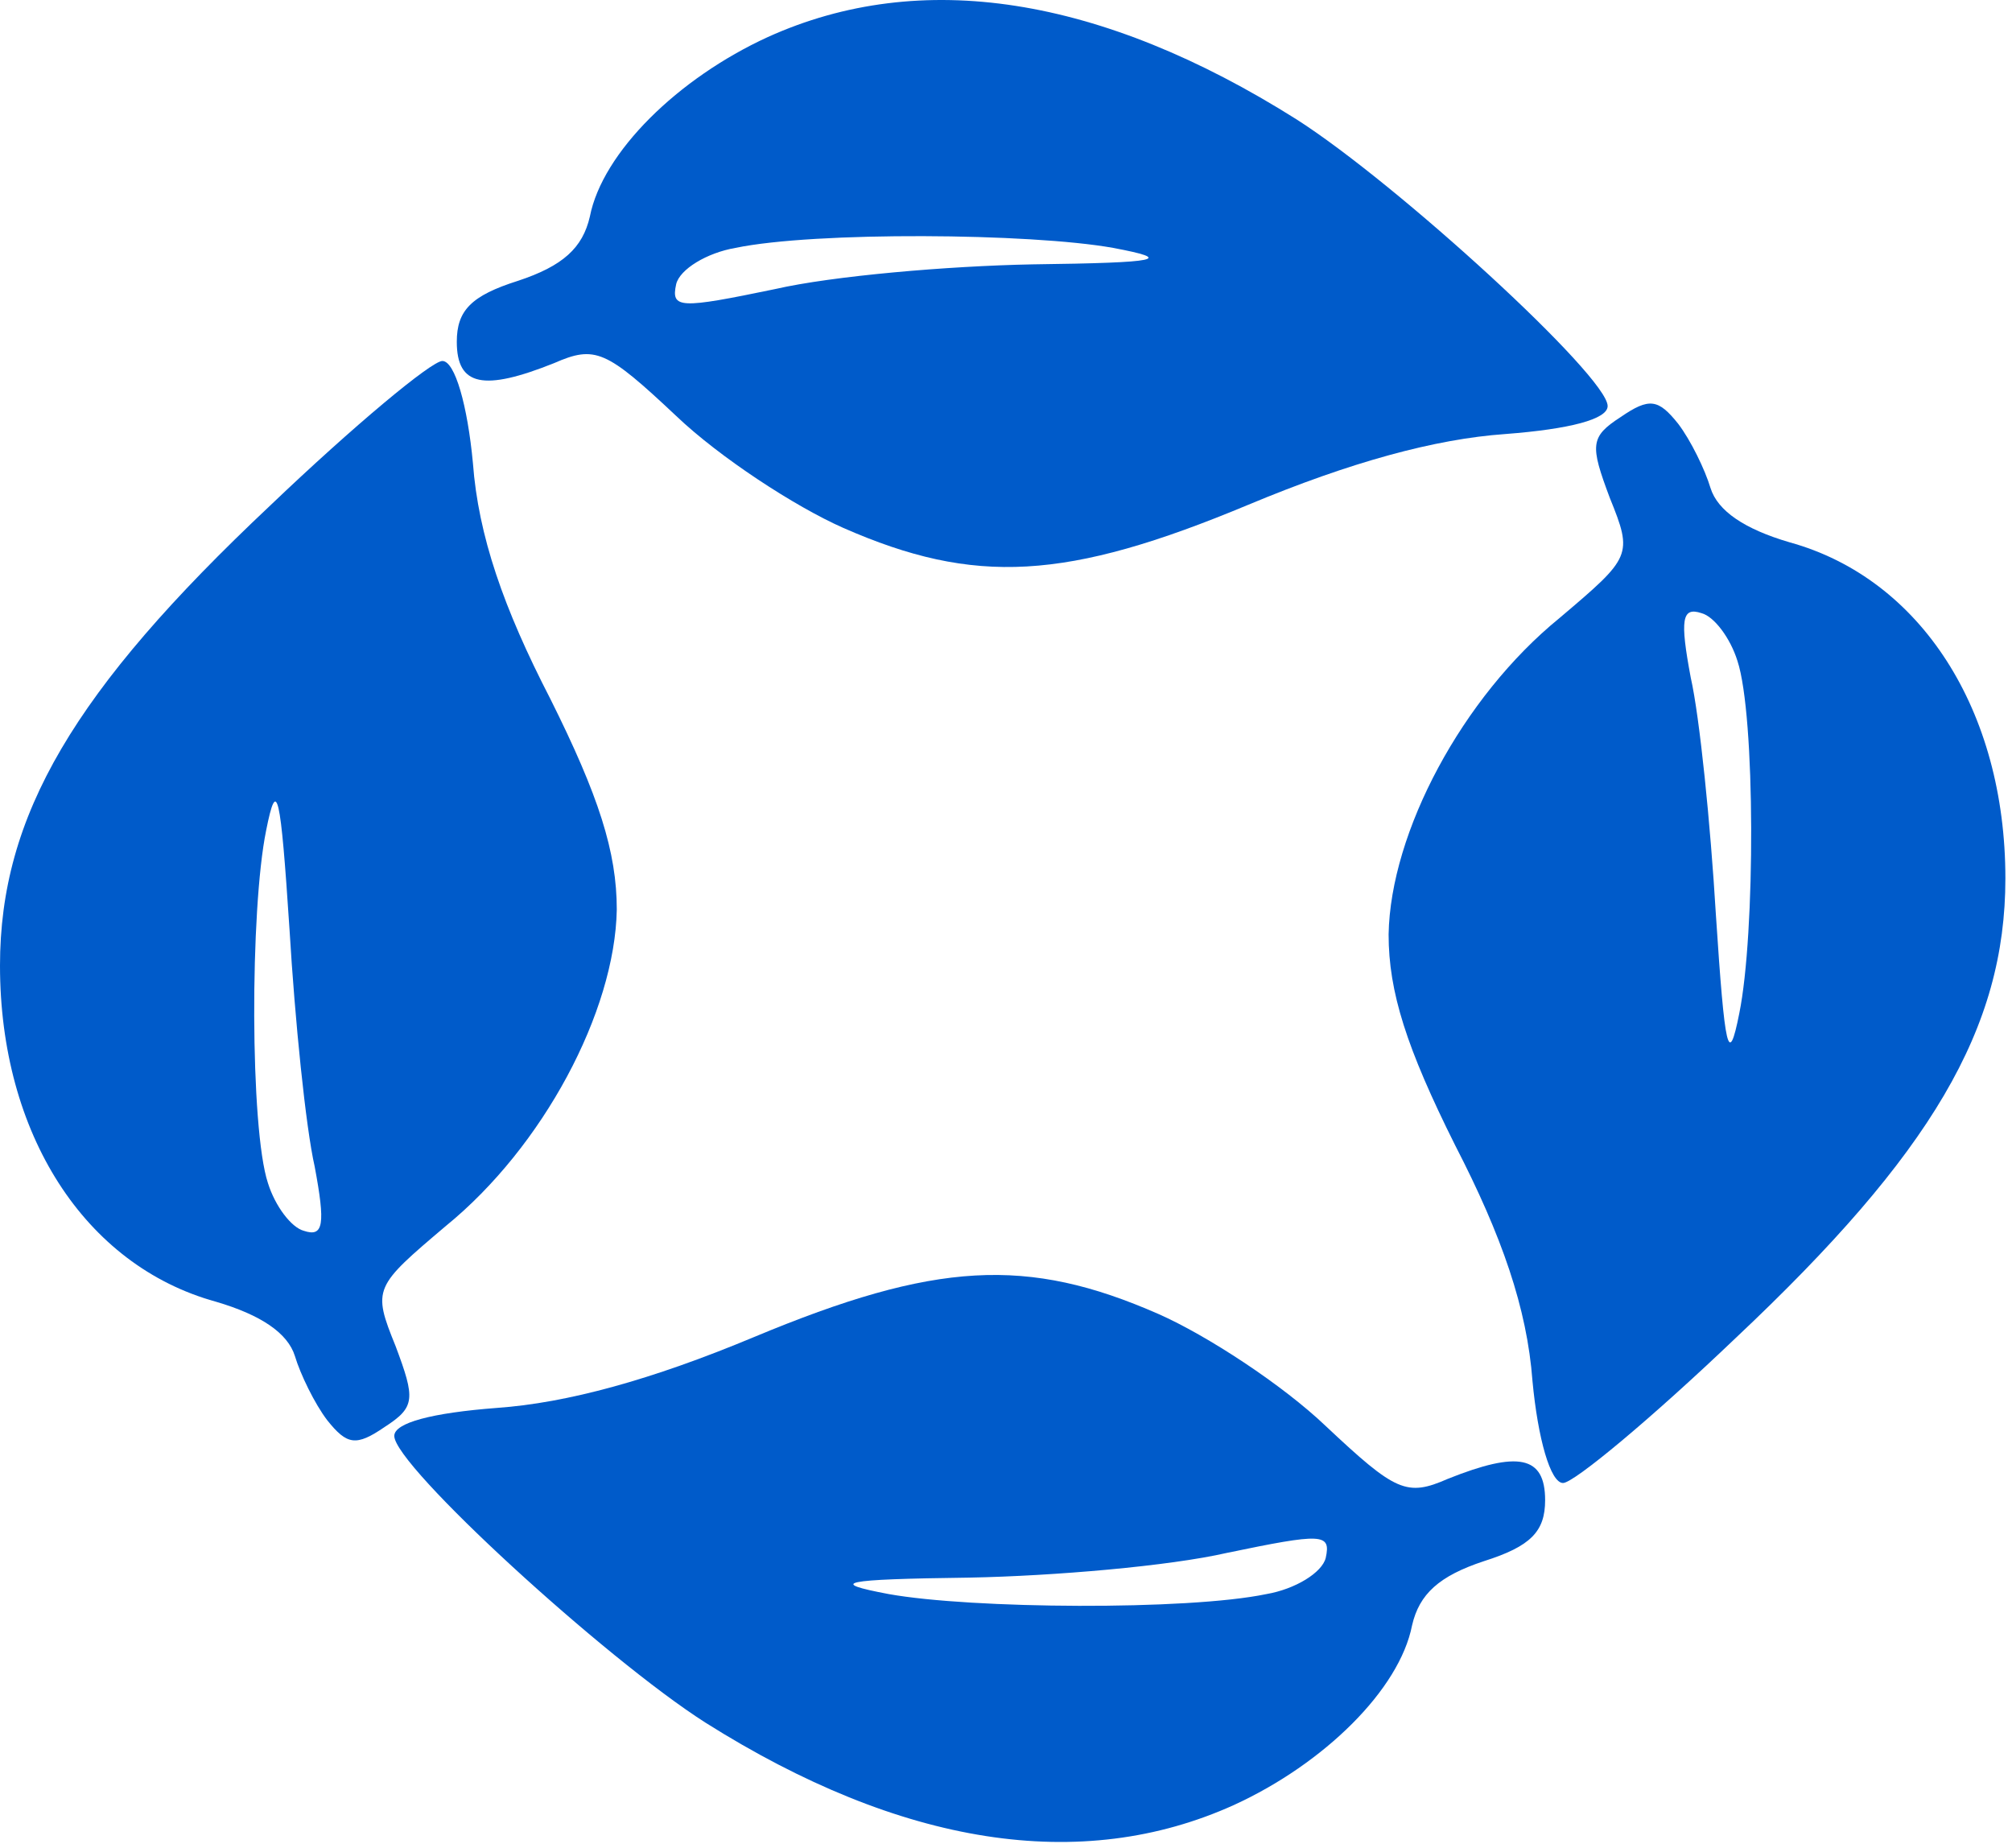 <?xml version="1.0" encoding="UTF-8" standalone="no"?>
<!DOCTYPE svg PUBLIC "-//W3C//DTD SVG 1.1//EN" "http://www.w3.org/Graphics/SVG/1.1/DTD/svg11.dtd">
<!-- Created with Vectornator (http://vectornator.io/) -->
<svg height="190.617mm" stroke-miterlimit="10" style="fill-rule:nonzero;clip-rule:evenodd;stroke-linecap:round;stroke-linejoin:round;" version="1.1" viewBox="0 0 588.3 540.398" width="207.513mm" xml:space="preserve" xmlns="http://www.w3.org/2000/svg" xmlns:xlink="http://www.w3.org/1999/xlink">
<defs/>
<clipPath id="ArtboardFrame">
<rect height="540.398" width="588.3" x="0" y="0"/>
</clipPath>
<g clip-path="url(#ArtboardFrame)" id="Camada-1">
<g opacity="1">
<g opacity="1">
<path d="M224.526 10.822C198.236 22.864 176.153 44.538 172.473 63.323C170.37 72.474 164.586 77.772 151.442 82.107C137.771 86.442 133.565 90.777 133.565 99.928C133.565 112.933 141.452 114.378 161.957 106.19C174.05 100.892 177.205 102.337 197.711 121.603C210.329 133.644 232.412 148.094 246.608 154.355C284.991 171.213 311.806 169.768 364.91 147.612C394.88 135.089 419.591 128.346 440.097 126.901C459.025 125.456 470.067 122.566 470.067 118.713C470.067 110.043 408.55 53.69 379.106 34.905C321.796-1.219 269.217-9.407 224.526 10.822ZM325.476 72.474C343.353 75.846 339.672 76.809 301.816 77.291C277.104 77.772 243.454 80.662 226.629 84.516C198.762 90.295 196.133 90.295 197.711 83.07C198.762 78.736 206.649 73.919 215.061 72.474C238.196 67.658 301.29 68.139 325.476 72.474Z" fill="#005bca" fill-rule="nonzero" opacity="1" stroke="none"/>
<path d="M78.868 147.925C21.557 201.87 0 238.476 0 282.306C0 331.435 24.712 369.968 63.094 380.564C76.239 384.417 84.125 389.715 86.229 396.459C87.806 401.757 92.012 410.427 95.693 415.243C101.476 422.468 104.105 422.95 112.518 417.17C121.456 411.39 121.456 408.982 115.672 393.569C108.837 376.711 109.363 376.229 130.394 358.408C158.787 335.288 179.818 295.793 180.344 265.93C180.344 249.072 175.086 232.696 160.89 204.278C147.22 177.787 139.859 156.595 138.281 135.402C136.704 118.544 133.023 105.539 129.343 105.539C126.188 105.539 103.579 124.324 78.868 147.925ZM92.012 341.068C95.167 357.926 94.641 361.779 88.858 359.853C85.177 358.89 80.445 352.628 78.342 345.885C73.084 329.99 73.084 265.93 77.816 242.811C80.971 226.916 82.022 231.733 84.651 271.71C86.229 298.201 89.383 329.509 92.012 341.068Z" fill="#005bca" fill-rule="nonzero" opacity="1" stroke="none"/>
<path d="M507.499 391.193C564.81 337.248 586.367 300.642 586.367 256.811C586.367 207.683 561.655 169.15 523.273 158.554C510.128 154.701 502.241 149.402 500.138 142.659C498.561 137.361 494.355 128.691 490.674 123.875C484.891 116.65 482.262 116.168 473.849 121.948C464.911 127.728 464.911 130.136 470.694 145.549C477.53 162.407 477.004 162.889 455.973 180.71C427.58 203.829 406.549 243.325 406.023 273.188C406.023 290.046 411.281 306.422 425.477 334.839C439.147 361.33 446.508 382.523 448.086 403.716C449.663 420.574 453.344 433.579 457.024 433.579C460.179 433.579 482.787 414.794 507.499 391.193ZM494.355 198.05C491.2 181.192 491.726 177.338 497.509 179.265C501.19 180.228 505.922 186.49 508.025 193.233C513.283 209.128 513.283 273.188 508.551 296.307C505.396 312.202 504.345 307.385 501.716 267.408C500.138 240.917 496.984 209.609 494.355 198.05Z" fill="#005bca" fill-rule="nonzero" opacity="1" stroke="none"/>
<path d="M360.827 527.71C387.116 515.668 409.199 493.994 412.88 475.209C414.983 466.058 420.767 460.76 433.911 456.425C447.582 452.09 451.788 447.755 451.788 438.604C451.788 425.599 443.901 424.154 423.396 432.342C411.303 437.64 408.148 436.195 387.642 416.929C375.023 404.888 352.94 390.438 338.744 384.177C300.362 367.319 273.547 368.764 220.442 390.92C190.473 403.443 165.761 410.186 145.255 411.631C126.327 413.076 115.286 415.966 115.286 419.819C115.286 428.489 176.802 484.842 206.246 503.627C263.557 539.751 316.136 547.939 360.827 527.71ZM259.876 466.058C242 462.686 245.68 461.723 283.537 461.241C308.249 460.76 341.899 457.87 358.724 454.017C386.591 448.237 389.22 448.237 387.642 455.462C386.591 459.796 378.704 464.613 370.291 466.058C347.157 470.874 284.063 470.393 259.876 466.058Z" fill="#005bca" fill-rule="nonzero" opacity="1" stroke="none"/>
</g>
</g>
</g>
</svg>
